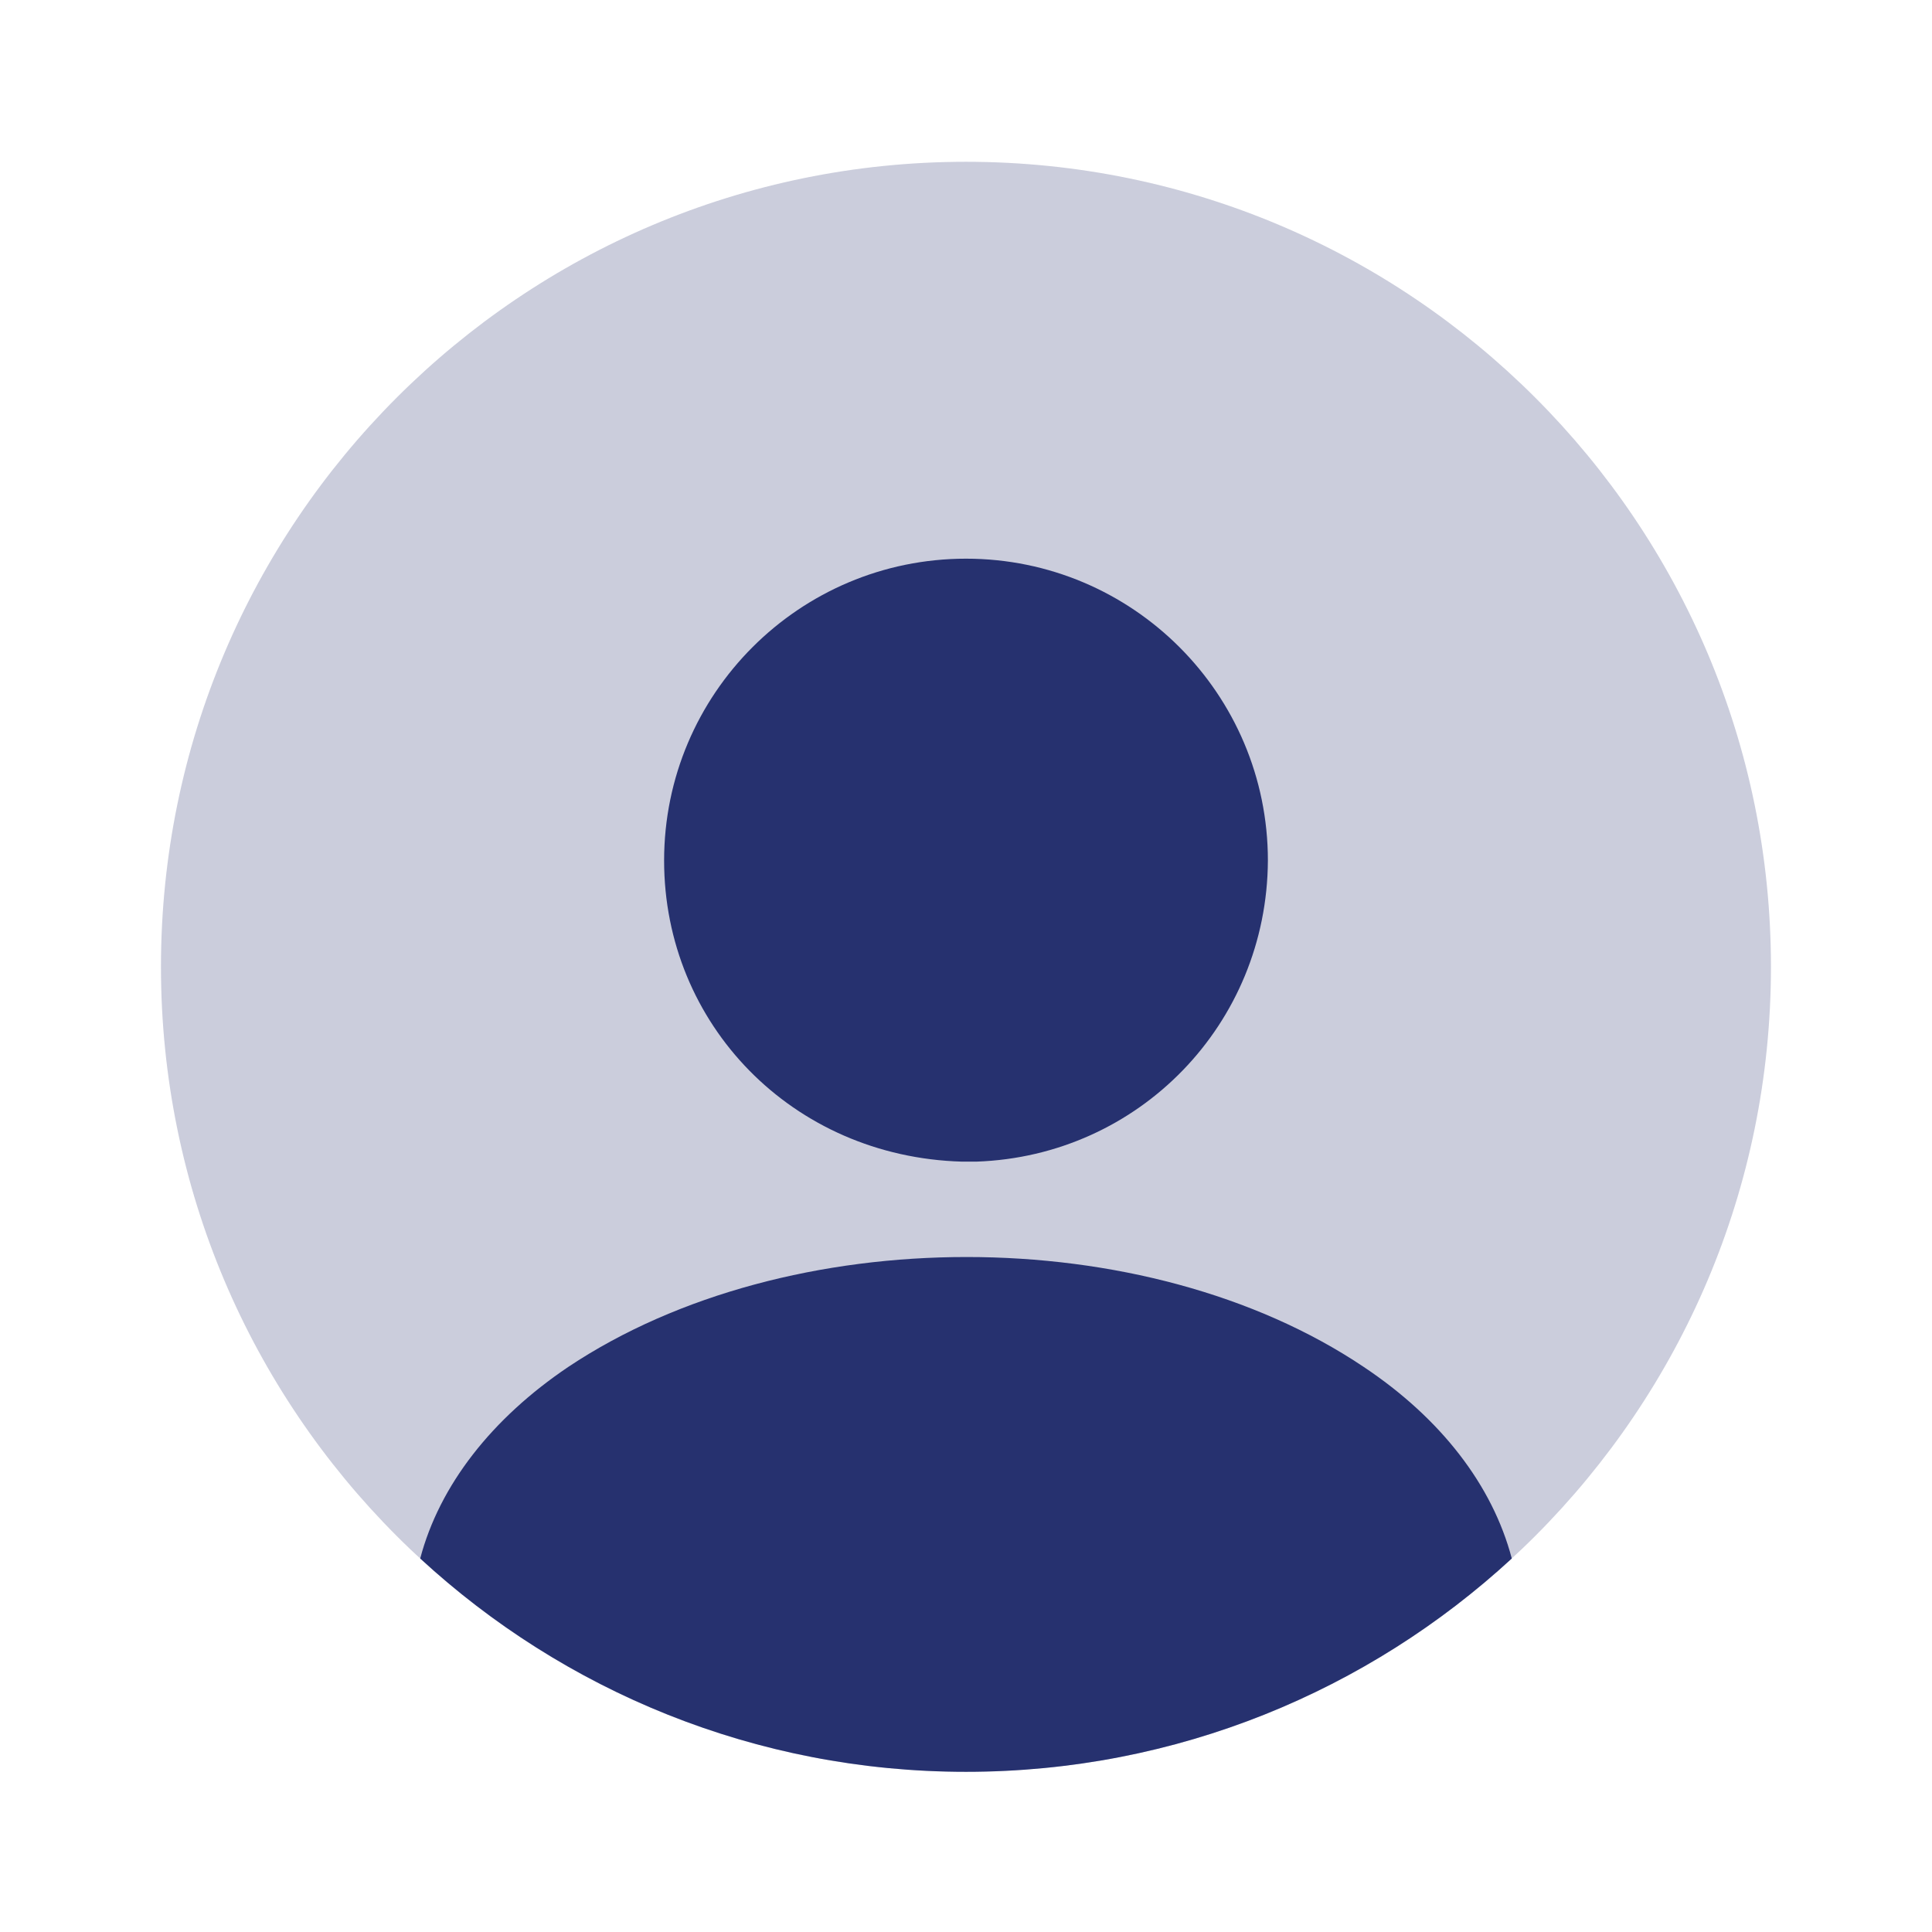 <svg width="70" height="70" viewBox="0 0 70 70" fill="none" xmlns="http://www.w3.org/2000/svg">
<path opacity="0.24" d="M34.999 64.196C51.107 64.196 64.165 51.137 64.165 35.029C64.165 18.921 51.107 5.862 34.999 5.862C18.89 5.862 5.832 18.921 5.832 35.029C5.832 51.137 18.89 64.196 34.999 64.196Z" fill="#26316F"/>
<path d="M35 20.242C28.962 20.242 24.062 25.142 24.062 31.18C24.062 37.1 28.7 41.913 34.854 42.088C34.942 42.088 35.058 42.088 35.117 42.088C35.175 42.088 35.263 42.088 35.321 42.088C35.35 42.088 35.379 42.088 35.379 42.088C41.271 41.884 45.908 37.1 45.938 31.18C45.938 25.142 41.038 20.242 35 20.242Z" fill="#26316F"/>
<path d="M54.775 56.467C49.583 61.25 42.641 64.196 35 64.196C27.358 64.196 20.416 61.25 15.225 56.467C15.925 53.813 17.82 51.392 20.591 49.525C28.554 44.217 41.504 44.217 49.408 49.525C52.208 51.392 54.075 53.813 54.775 56.467Z" fill="#26316F"/>
</svg>
